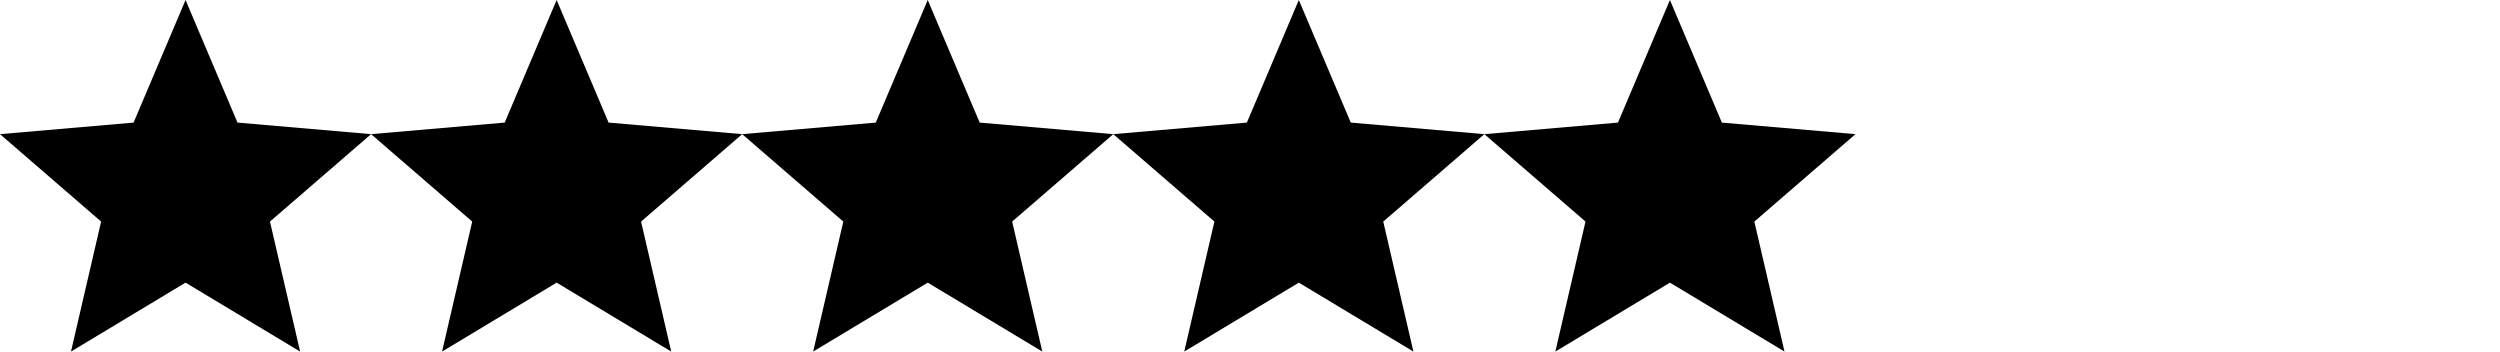 <svg width="256" height="36" viewBox="0 0 256 36" fill="none" xmlns="http://www.w3.org/2000/svg">
<path d="M7.268 36L10.355 22.689L0 13.737L13.68 12.553L19 0L24.32 12.553L38 13.737L27.645 22.689L30.733 36L19 28.942L7.268 36Z" fill="black"/>
<path d="M45.267 36L48.355 22.689L38 13.737L51.68 12.553L57 0L62.32 12.553L76 13.737L65.645 22.689L68.733 36L57 28.942L45.267 36Z" fill="black"/>
<path d="M83.267 36L86.355 22.689L76 13.737L89.68 12.553L95 0L100.32 12.553L114 13.737L103.645 22.689L106.732 36L95 28.942L83.267 36Z" fill="black"/>
<path d="M121.267 36L124.355 22.689L114 13.737L127.68 12.553L133 0L138.32 12.553L152 13.737L141.645 22.689L144.732 36L133 28.942L121.267 36Z" fill="black"/>
<path d="M159.267 36L162.355 22.689L152 13.737L165.68 12.553L171 0L176.32 12.553L190 13.737L179.645 22.689L182.732 36L171 28.942L159.267 36Z" fill="black"/>
</svg>
